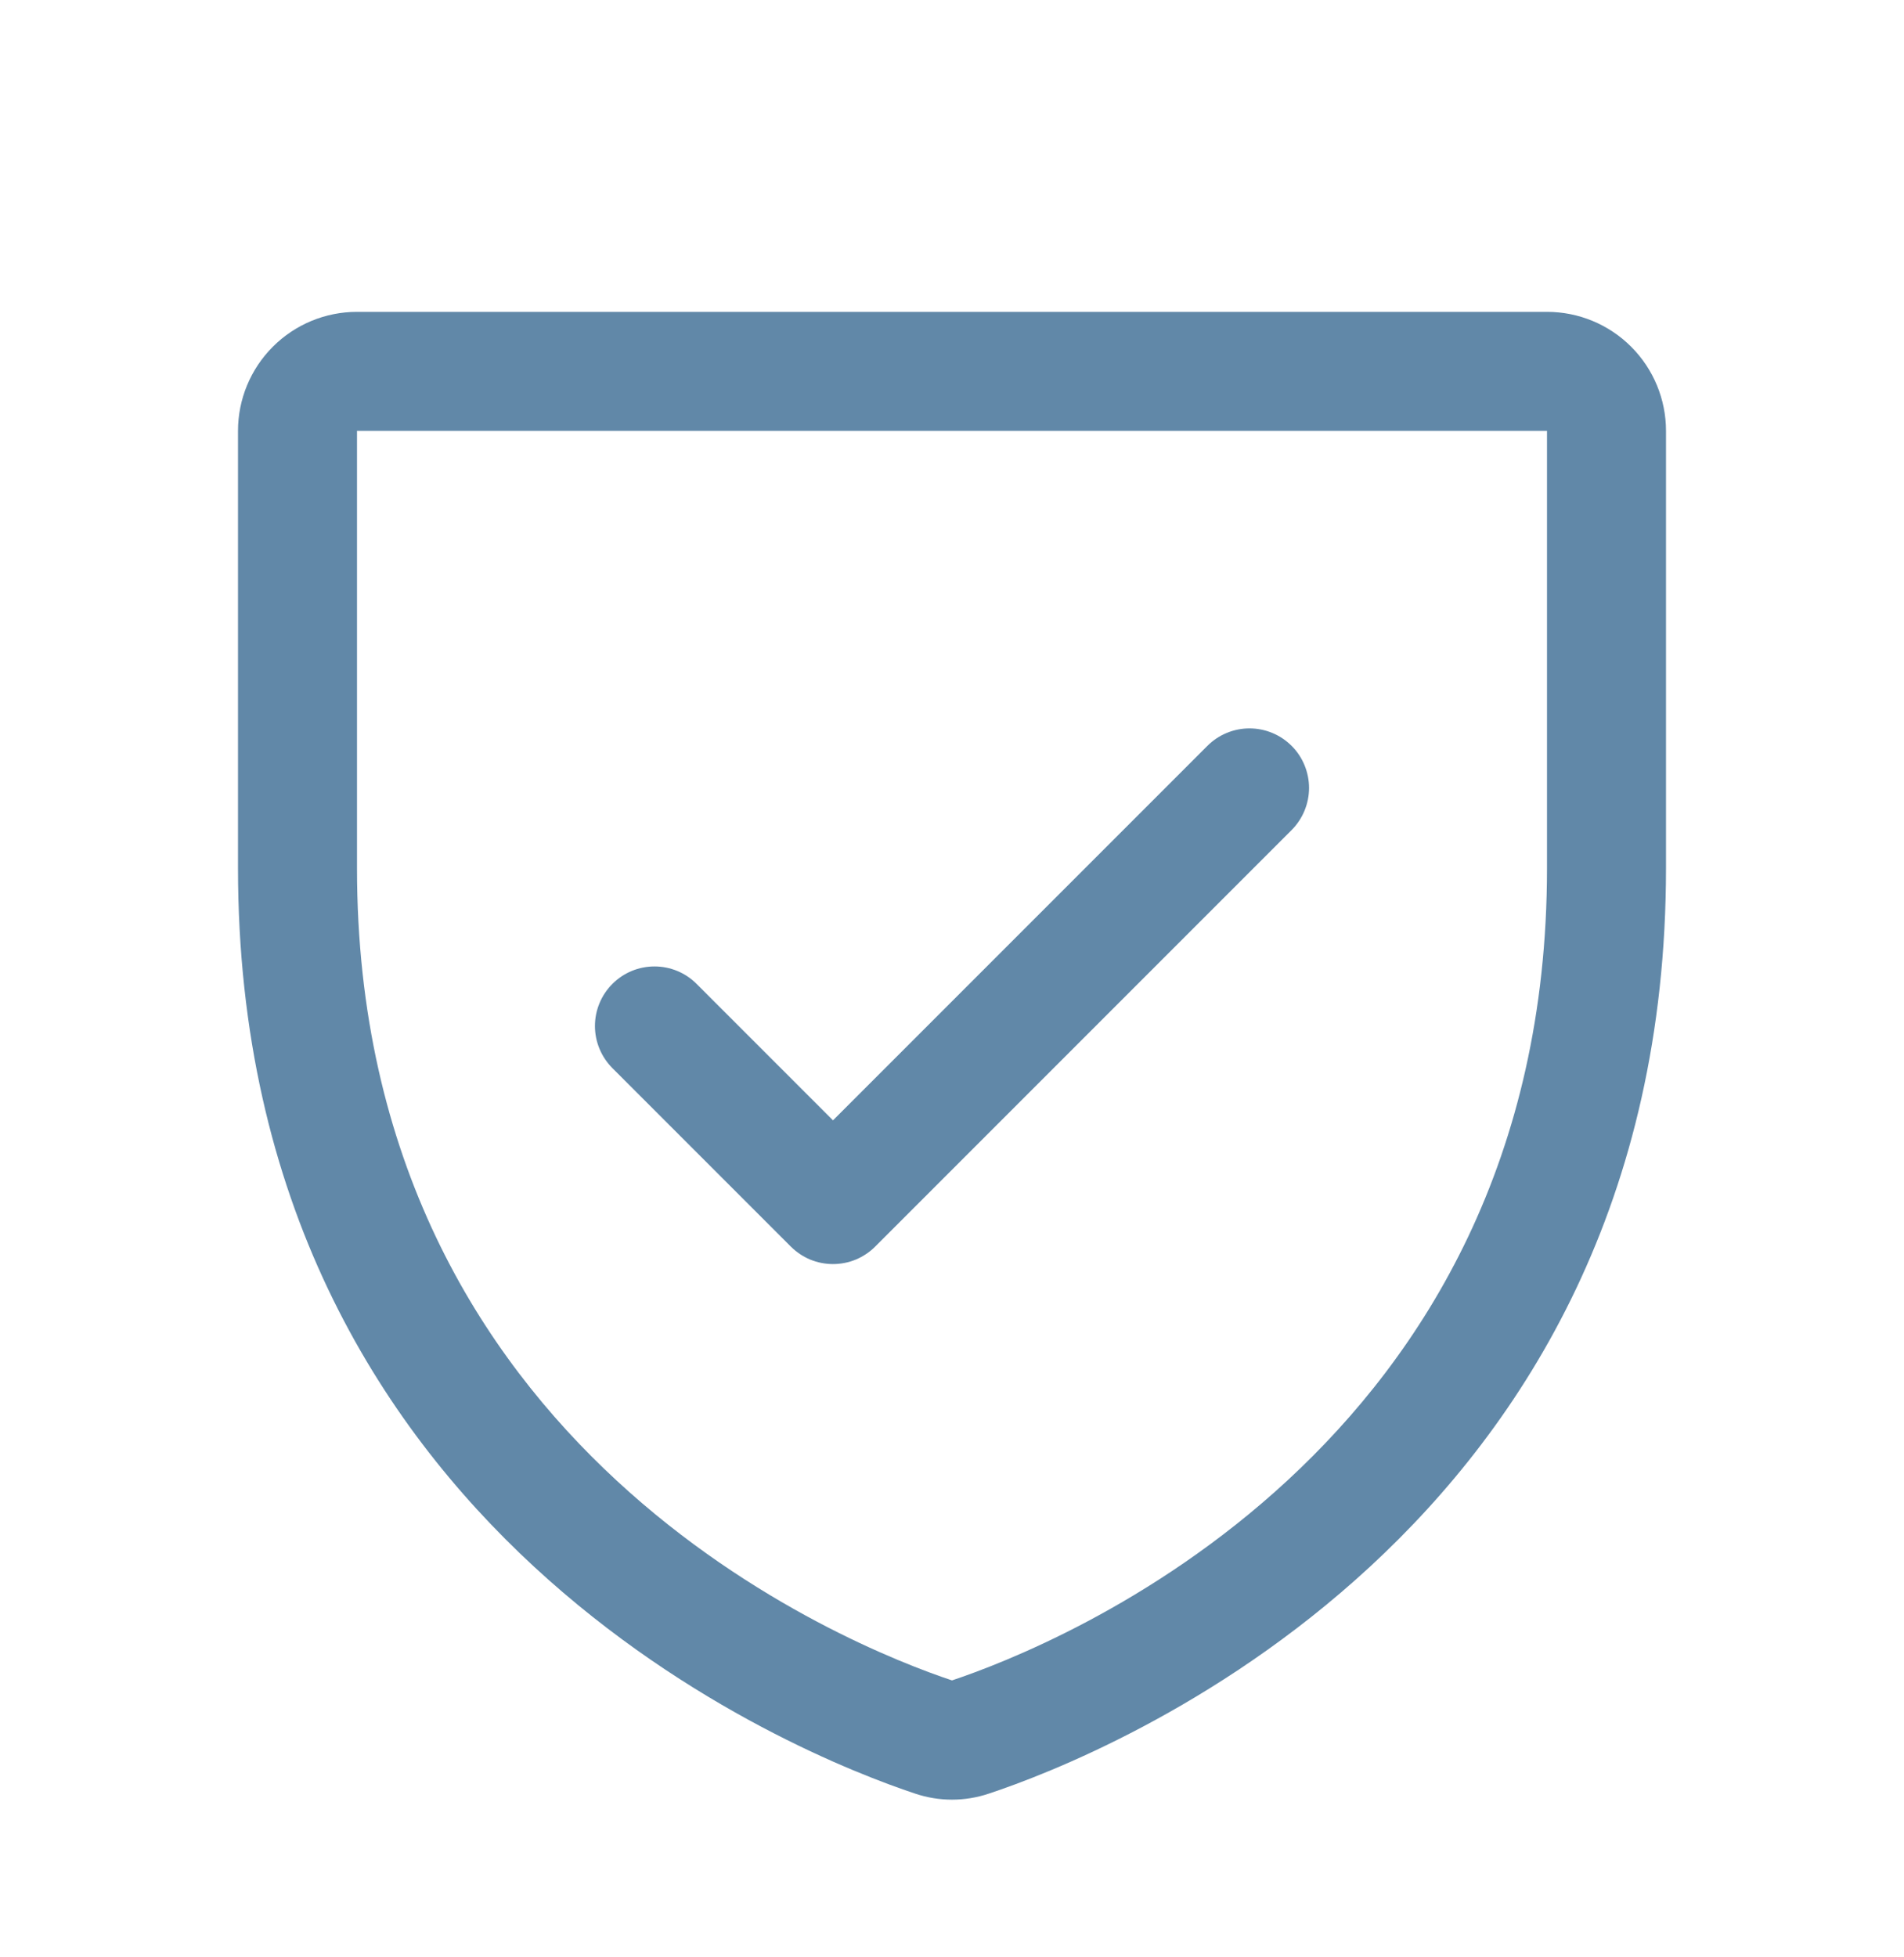 <svg width="36" height="37" viewBox="0 0 36 37" fill="none" xmlns="http://www.w3.org/2000/svg">
<path d="M29.25 5.895H6.75C6.153 5.895 5.581 6.132 5.159 6.554C4.737 6.976 4.5 7.548 4.5 8.145V16.41C4.5 29.012 15.162 33.193 17.297 33.903C17.753 34.058 18.247 34.058 18.703 33.903C20.841 33.193 31.5 29.012 31.5 16.41V8.145C31.5 7.548 31.263 6.976 30.841 6.554C30.419 6.132 29.847 5.895 29.25 5.895ZM29.25 16.412C29.25 27.44 19.919 31.124 18 31.765C16.097 31.131 6.75 27.45 6.75 16.412V8.145H29.25V16.412ZM11.579 20.191C11.368 19.979 11.249 19.693 11.249 19.395C11.249 19.096 11.368 18.81 11.579 18.599C11.79 18.387 12.076 18.269 12.375 18.269C12.674 18.269 12.96 18.387 13.171 18.599L15.75 21.178L22.829 14.099C22.934 13.994 23.058 13.911 23.194 13.855C23.331 13.798 23.477 13.769 23.625 13.769C23.773 13.769 23.919 13.798 24.056 13.855C24.192 13.911 24.316 13.994 24.421 14.099C24.526 14.203 24.608 14.327 24.665 14.464C24.721 14.6 24.751 14.747 24.751 14.895C24.751 15.042 24.721 15.189 24.665 15.325C24.608 15.462 24.526 15.586 24.421 15.691L16.546 23.566C16.442 23.67 16.317 23.753 16.181 23.81C16.044 23.866 15.898 23.895 15.75 23.895C15.602 23.895 15.456 23.866 15.319 23.81C15.183 23.753 15.059 23.67 14.954 23.566L11.579 20.191Z" fill="#6188A8"/>
</svg>
